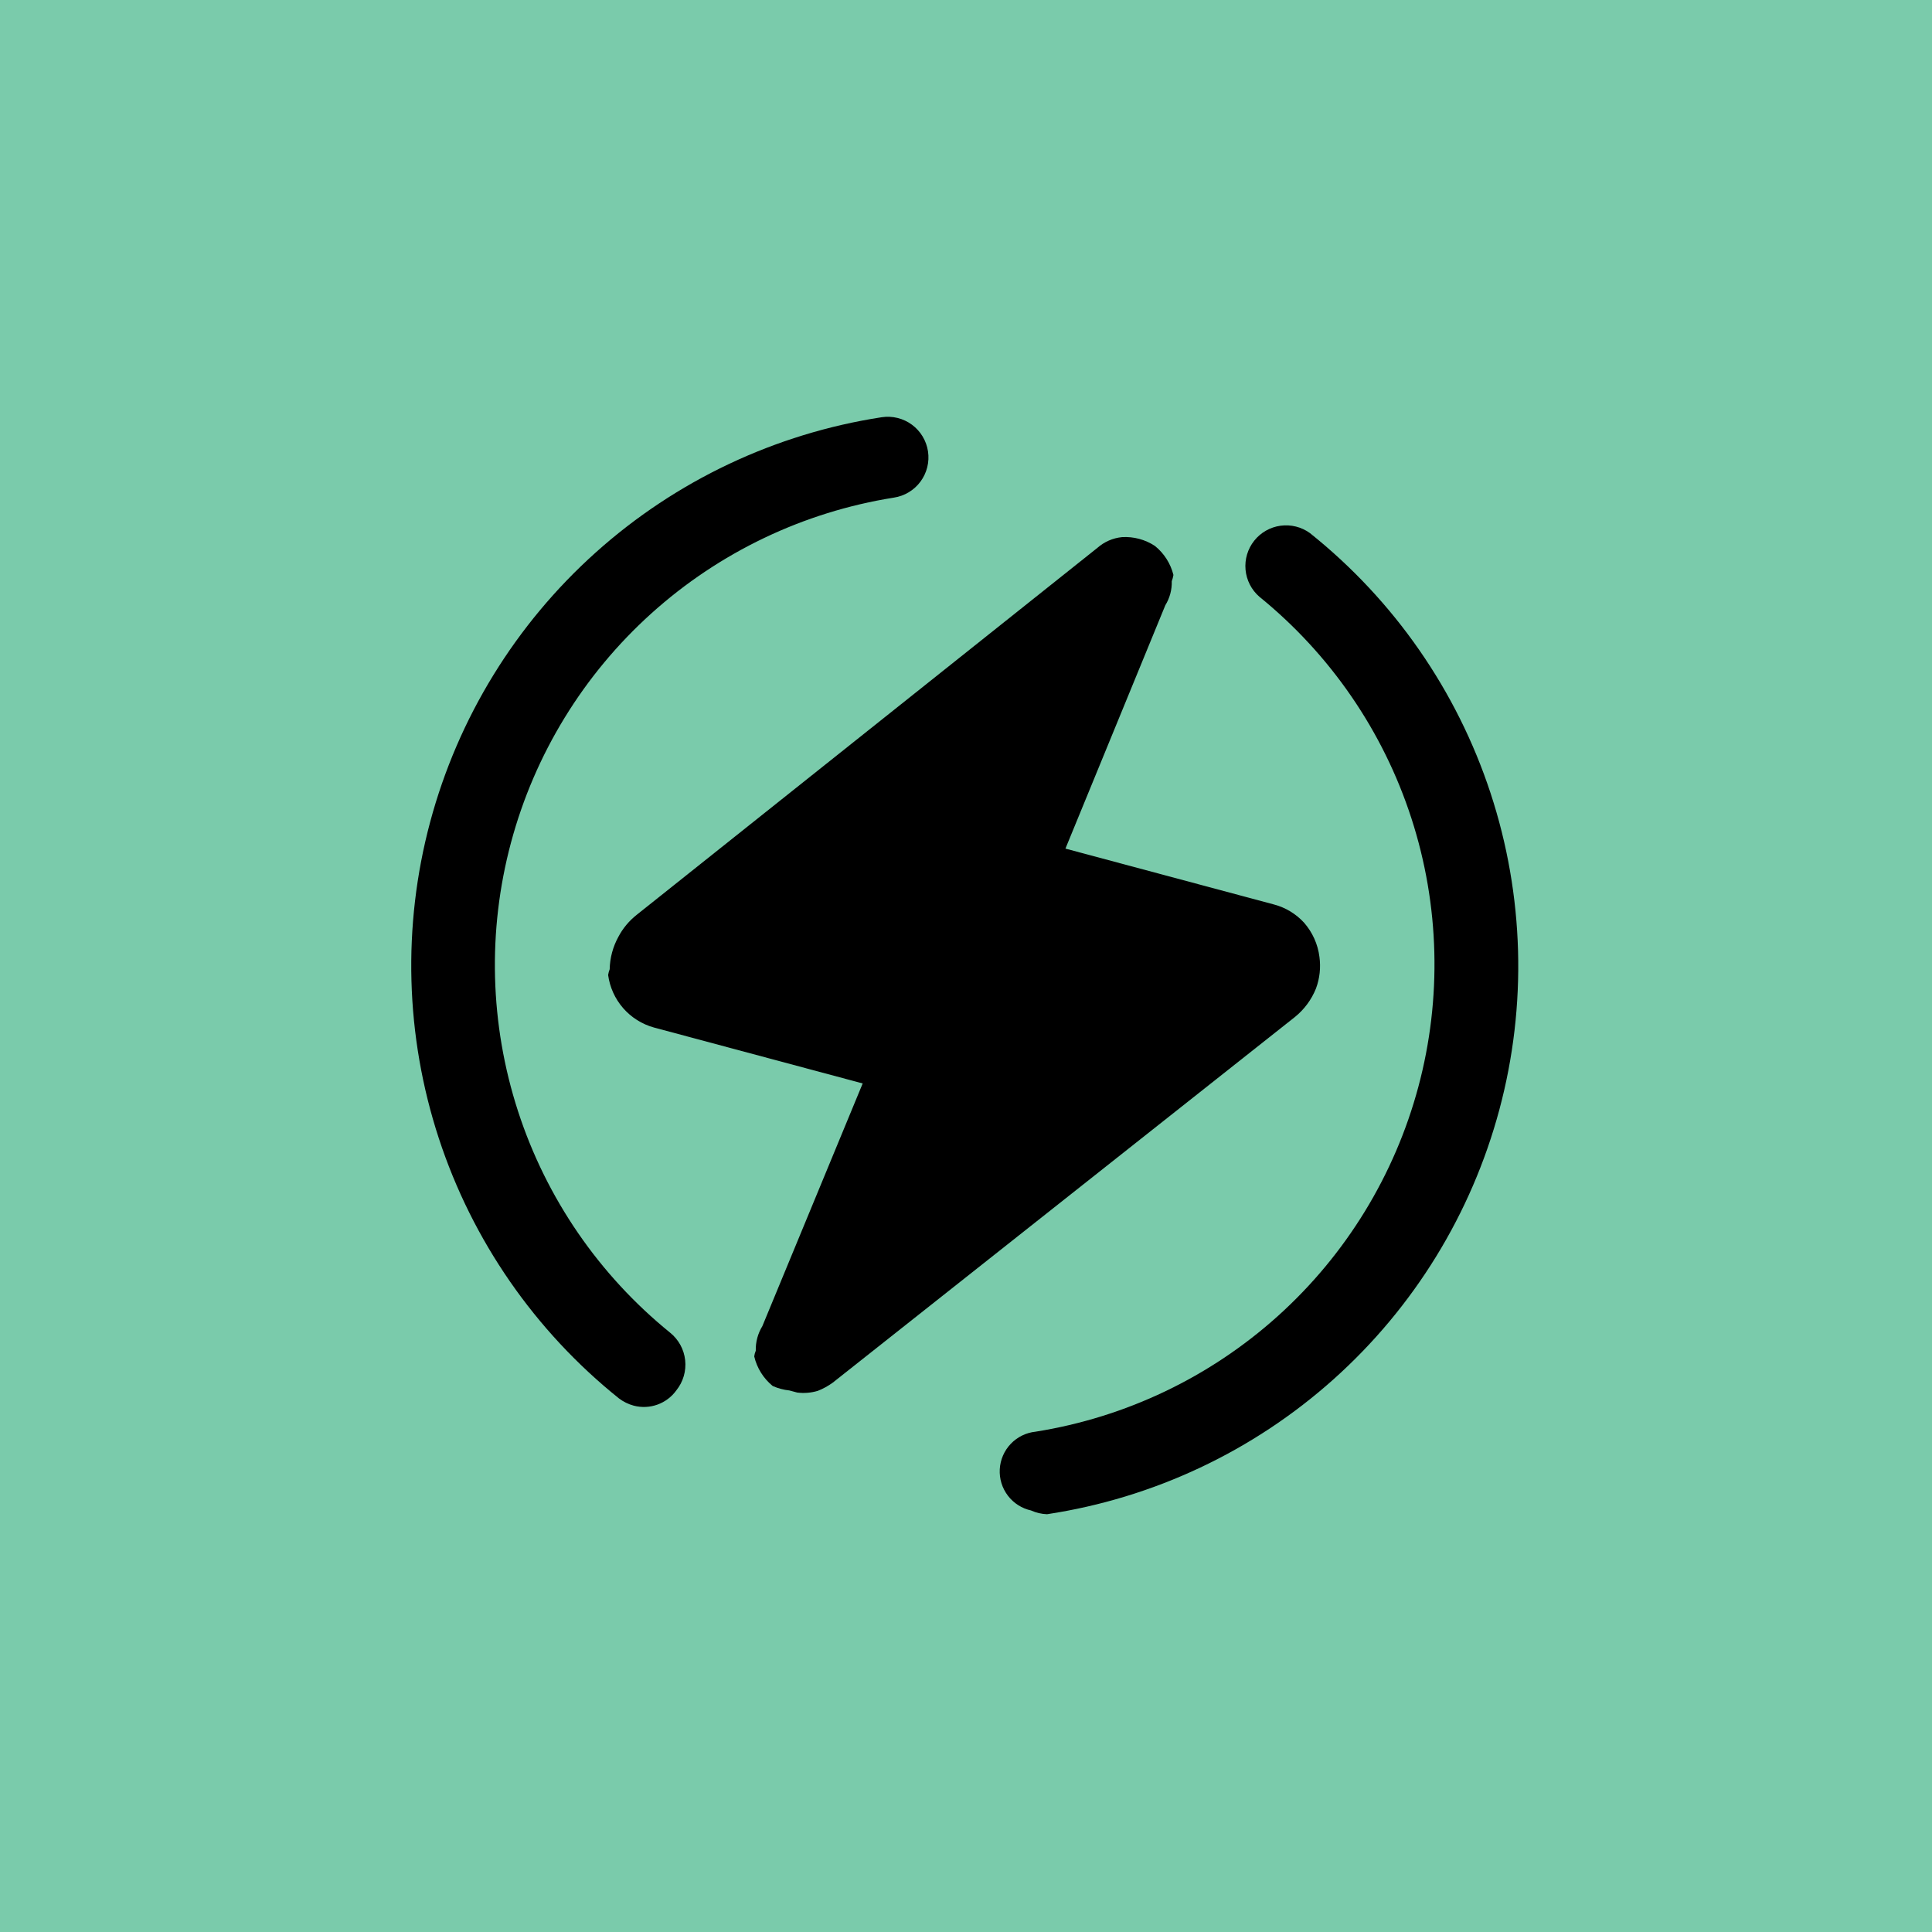 <svg width="433" height="433" viewBox="0 0 433 433" fill="none" xmlns="http://www.w3.org/2000/svg">
<rect width="433" height="433" fill="#7ACBAB"></rect>
<g clip-path="url(#clip0_129_10)">
<path d="M142.029 315.034C140.831 314.713 139.696 314.153 138.704 313.399C119.878 298.295 105.854 278.04 98.344 255.103C90.833 232.166 90.16 207.538 96.406 184.225C102.653 160.912 115.55 139.921 133.523 123.812C151.496 107.703 173.769 97.173 197.624 93.507C198.807 93.33 200.014 93.387 201.175 93.677C202.336 93.966 203.429 94.481 204.391 95.192C205.353 95.904 206.165 96.798 206.782 97.824C207.398 98.849 207.807 99.986 207.984 101.17C208.161 102.353 208.103 103.56 207.814 104.721C207.525 105.882 207.01 106.975 206.298 107.937C205.587 108.899 204.692 109.711 203.667 110.328C202.641 110.944 201.504 111.353 200.321 111.53C180.081 114.749 161.208 123.763 145.982 137.481C130.757 151.199 119.832 169.035 114.527 188.83C109.223 208.626 109.767 229.534 116.094 249.028C122.42 268.521 134.258 285.764 150.176 298.671C152.076 300.197 153.293 302.414 153.559 304.835C153.826 307.257 153.119 309.686 151.596 311.587C150.539 313.064 149.058 314.185 147.349 314.8C145.641 315.416 143.785 315.498 142.029 315.034ZM231.133 338.537C229.047 338.09 227.188 336.913 225.893 335.217C224.597 333.521 223.95 331.418 224.067 329.288C224.184 327.157 225.058 325.138 226.532 323.594C228.005 322.051 229.981 321.084 232.105 320.868C252.341 317.646 271.211 308.632 286.434 294.914C301.656 281.196 312.58 263.363 317.883 243.57C323.187 223.777 322.644 202.871 316.319 183.38C309.995 163.889 298.16 146.647 282.246 133.738C280.474 132.197 279.366 130.032 279.151 127.693C278.936 125.355 279.631 123.024 281.092 121.186C282.553 119.347 284.667 118.143 286.993 117.825C289.32 117.506 291.68 118.097 293.581 119.475C312.455 134.553 326.523 154.807 334.064 177.757C341.605 200.707 342.292 225.358 336.039 248.692C329.787 272.026 316.867 293.031 298.862 309.135C280.856 325.24 258.546 335.746 234.661 339.367C233.439 339.32 232.237 339.041 231.118 338.546" fill="black"></path>
<path d="M294.94 221.535C293.935 224.04 292.321 226.227 290.222 227.925L186.66 309.86C185.621 310.622 184.491 311.244 183.285 311.717C181.788 312.166 180.213 312.295 178.663 312.097L176.913 311.628C175.621 311.497 174.359 311.159 173.174 310.626C171.103 308.937 169.65 306.61 169.039 304.008C169.09 303.566 169.206 303.134 169.383 302.726C169.332 300.785 169.845 298.87 170.86 297.214L193.346 242.823L146.563 230.287C143.888 229.547 141.488 228.037 139.663 225.945C137.838 223.853 136.666 221.271 136.295 218.52C136.361 218.077 136.477 217.643 136.642 217.226C136.695 214.688 137.362 212.2 138.584 209.976C139.585 208.061 140.983 206.393 142.663 205.058L245.942 122.791C247.485 121.426 249.419 120.583 251.469 120.38C254.074 120.227 256.659 120.919 258.838 122.354C260.895 124.012 262.353 126.298 262.99 128.861C262.912 129.34 262.786 129.81 262.615 130.263C262.673 132.164 262.171 134.039 261.17 135.656L238.787 190.19L285.569 202.725C288.134 203.412 290.454 204.818 292.254 206.777C294.153 208.942 295.362 211.617 295.715 214.473C296.039 216.859 295.775 219.28 294.94 221.535Z" fill="black"></path>
</g>
<defs>
<clipPath id="clip0_129_10">
<rect width="297.742" height="297.742" fill="white" transform="translate(111 34) rotate(15)"></rect>
</clipPath>
</defs>
</svg>
